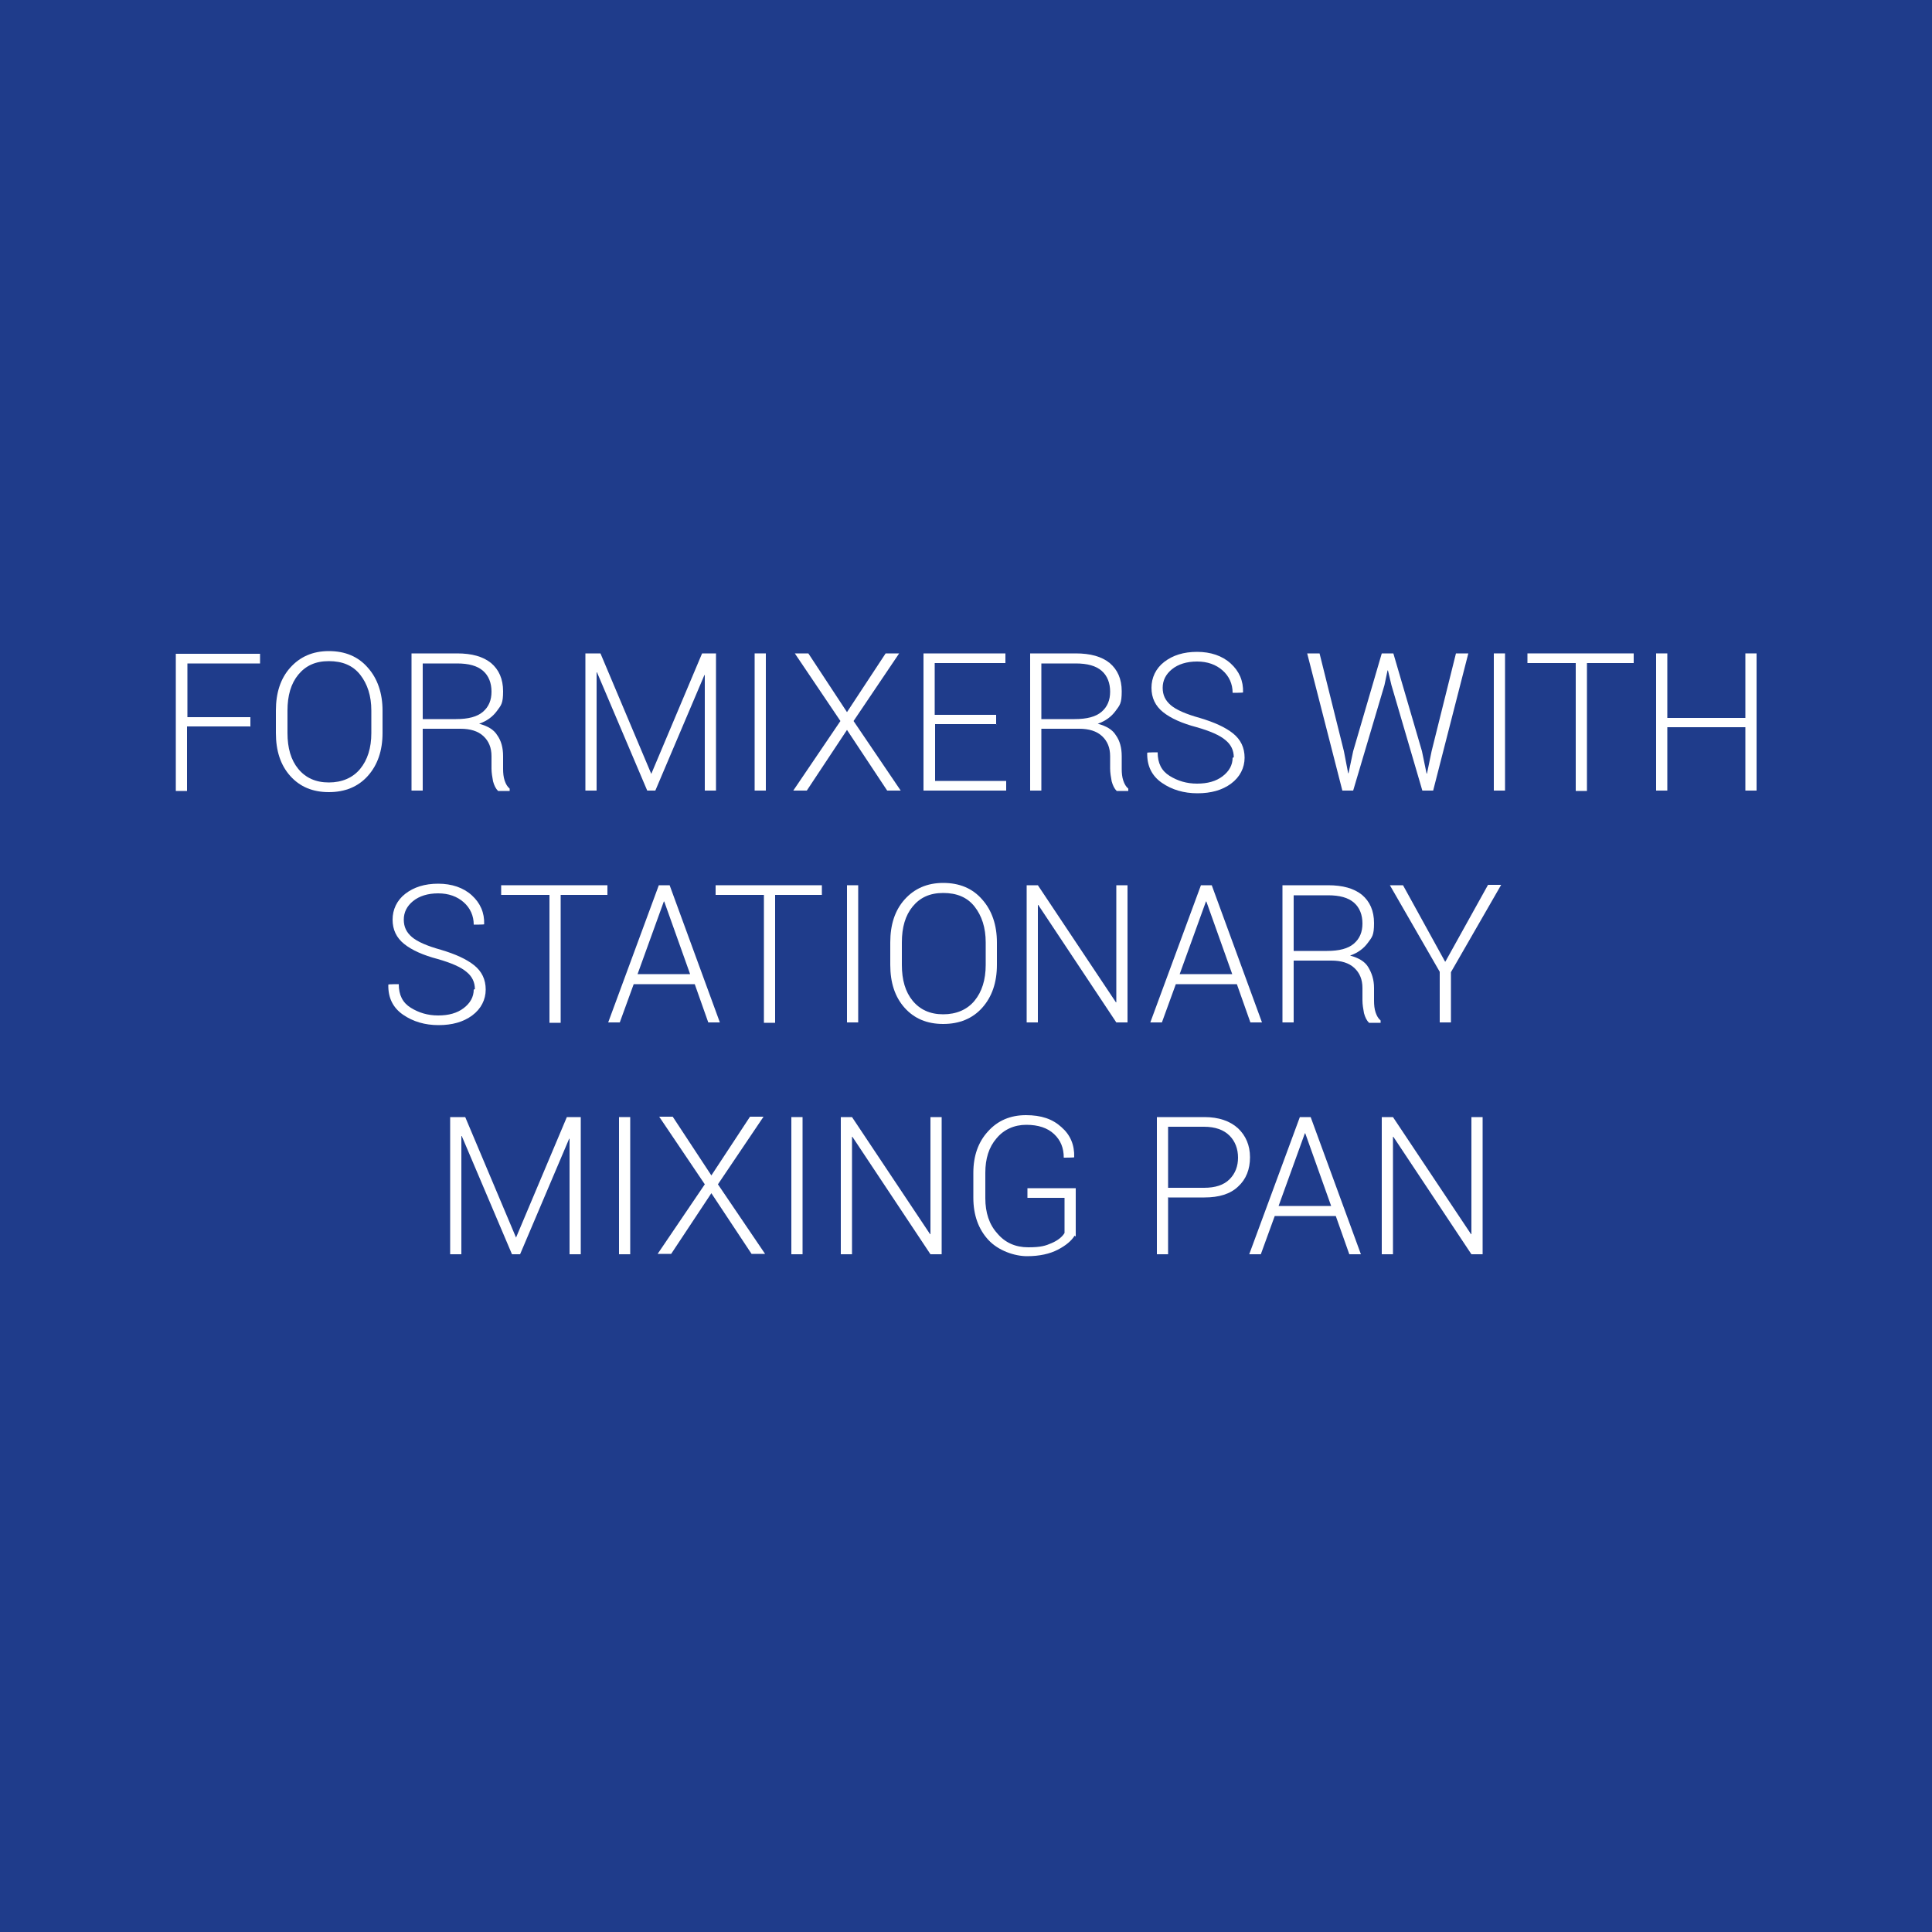 <?xml version="1.0" encoding="UTF-8"?>
<svg id="Ebene_1" xmlns="http://www.w3.org/2000/svg" version="1.1" viewBox="0 0 500 500">
  <!-- Generator: Adobe Illustrator 29.2.0, SVG Export Plug-In . SVG Version: 2.1.0 Build 10)  -->
  <defs>
    <style>
      .st0 {
        fill: #fff;
      }

      .st1 {
        fill: #1f3c8b;
      }
    </style>
  </defs>
  <rect class="st1" width="500" height="500"/>
  <g>
    <path class="st0" d="M64.7,188h-16.3v16.7h-2.9v-35.5h21.8v2.5h-18.8v13.9h16.3v2.5Z"/>
    <path class="st0" d="M99,189.7c0,4.6-1.3,8.3-3.8,11.1s-5.9,4.2-10.1,4.2-7.5-1.4-10-4.2-3.7-6.5-3.7-11.1v-5.8c0-4.6,1.2-8.3,3.7-11.1,2.5-2.8,5.8-4.3,10-4.3s7.6,1.4,10.1,4.3c2.5,2.8,3.8,6.6,3.8,11.1v5.8ZM96.1,183.9c0-3.8-1-6.9-2.9-9.3s-4.6-3.5-8.1-3.5-6,1.2-7.9,3.5c-1.9,2.3-2.8,5.4-2.8,9.3v5.8c0,3.9.9,7,2.8,9.3s4.5,3.5,7.9,3.5,6.2-1.2,8.1-3.5c1.9-2.3,2.9-5.4,2.9-9.3v-5.8Z"/>
    <path class="st0" d="M109.4,188.5v16.1h-2.9v-35.5h11.8c3.8,0,6.7.8,8.8,2.5,2,1.7,3.1,4.1,3.1,7.3s-.5,3.6-1.6,5.1-2.6,2.6-4.6,3.3c2.2.6,3.8,1.5,4.7,3,1,1.4,1.5,3.2,1.5,5.4v3.3c0,1.1.1,2.1.4,3,.3.9.7,1.6,1.3,2.1v.6h-3c-.6-.6-1-1.4-1.3-2.5-.2-1.1-.4-2.2-.4-3.3v-3.2c0-2.2-.7-3.9-2.1-5.2-1.4-1.3-3.4-1.9-5.9-1.9h-9.8ZM109.4,186.1h8.6c3.2,0,5.5-.6,7-1.9,1.5-1.3,2.2-3,2.2-5.2s-.7-4.1-2.2-5.4c-1.5-1.3-3.7-1.9-6.7-1.9h-8.9v14.5Z"/>
    <path class="st0" d="M168.4,200.4h.1l13.2-31.3h3.6v35.5h-2.9v-29.9h-.1s-12.7,29.9-12.7,29.9h-2.1l-13-30.6h-.1v30.6h-2.9v-35.5h3.9l13.2,31.3Z"/>
    <path class="st0" d="M198.2,204.6h-2.9v-35.5h2.9v35.5Z"/>
    <path class="st0" d="M219.2,184.3l10-15.2h3.5l-11.8,17.5,12.2,18h-3.5l-10.4-15.7-10.4,15.7h-3.5l12.2-18-11.8-17.5h3.5l10,15.2Z"/>
    <path class="st0" d="M257.9,187.4h-15.9v14.7h18.4v2.5h-21.4v-35.5h21.2v2.5h-18.3v13.4h15.9v2.5Z"/>
    <path class="st0" d="M269.5,188.5v16.1h-2.9v-35.5h11.8c3.8,0,6.7.8,8.8,2.5,2,1.7,3.1,4.1,3.1,7.3s-.5,3.6-1.6,5.1-2.6,2.6-4.6,3.3c2.2.6,3.8,1.5,4.7,3,1,1.4,1.5,3.2,1.5,5.4v3.3c0,1.1.1,2.1.4,3,.3.9.7,1.6,1.3,2.1v.6h-3c-.6-.6-1-1.4-1.3-2.5-.2-1.1-.4-2.2-.4-3.3v-3.2c0-2.2-.7-3.9-2.1-5.2-1.4-1.3-3.4-1.9-5.9-1.9h-9.8ZM269.5,186.1h8.6c3.2,0,5.5-.6,7-1.9,1.5-1.3,2.2-3,2.2-5.2s-.7-4.1-2.2-5.4c-1.5-1.3-3.7-1.9-6.7-1.9h-8.9v14.5Z"/>
    <path class="st0" d="M319.3,196c0-1.8-.7-3.3-2.2-4.5-1.4-1.2-3.9-2.3-7.4-3.3-3.8-1-6.7-2.3-8.7-3.9-2-1.6-3-3.7-3-6.3s1.1-5,3.3-6.7c2.2-1.7,5-2.6,8.5-2.6s6.5,1,8.7,3,3.3,4.5,3.2,7.5h0c0,.1-2.7.1-2.7.1,0-2.3-.9-4.3-2.6-5.8-1.7-1.5-3.9-2.3-6.6-2.3s-4.9.7-6.5,2c-1.6,1.3-2.4,2.9-2.4,4.8s.7,3.3,2.1,4.5c1.4,1.2,3.9,2.3,7.5,3.3,3.7,1.1,6.6,2.4,8.6,4,2,1.6,3,3.7,3,6.3s-1.2,5-3.5,6.7-5.2,2.5-8.7,2.5-6.6-.9-9.2-2.7c-2.6-1.8-3.9-4.4-3.8-7.8h0c0-.1,2.7-.1,2.7-.1,0,2.8,1,4.8,3.1,6.1,2.1,1.3,4.4,2,7.1,2s4.9-.6,6.6-1.9,2.6-2.9,2.6-4.8Z"/>
    <path class="st0" d="M347.8,194.4l1.1,5.7h.1l1.2-5.7,7.4-25.3h3l7.4,25.3,1.2,5.8h.1l1.2-5.8,6.3-25.3h3.2l-9.1,35.5h-2.8l-8-27.3-.9-3.8h-.1l-.8,3.8-8.1,27.3h-2.8l-9.1-35.5h3.2l6.3,25.3Z"/>
    <path class="st0" d="M389.5,204.6h-2.9v-35.5h2.9v35.5Z"/>
    <path class="st0" d="M422.8,171.6h-12.1v33.1h-2.9v-33.1h-12.5v-2.5h27.5v2.5Z"/>
    <path class="st0" d="M454.6,204.6h-2.9v-16.4h-20.2v16.4h-2.9v-35.5h2.9v16.7h20.2v-16.7h2.9v35.5Z"/>
    <path class="st0" d="M122.9,256c0-1.8-.7-3.3-2.2-4.5-1.4-1.2-3.9-2.3-7.4-3.3-3.8-1-6.7-2.3-8.7-3.9-2-1.6-3-3.7-3-6.3s1.1-5,3.3-6.7c2.2-1.7,5-2.6,8.5-2.6s6.5,1,8.7,3,3.3,4.5,3.2,7.5h0c0,.1-2.7.1-2.7.1,0-2.3-.9-4.3-2.6-5.8-1.7-1.5-3.9-2.3-6.6-2.3s-4.9.7-6.5,2c-1.6,1.3-2.4,2.9-2.4,4.8s.7,3.3,2.1,4.5c1.4,1.2,3.9,2.3,7.5,3.3,3.7,1.1,6.6,2.4,8.6,4,2,1.6,3,3.7,3,6.3s-1.2,5-3.5,6.7-5.2,2.5-8.7,2.5-6.6-.9-9.2-2.7c-2.6-1.8-3.9-4.4-3.8-7.8h0c0-.1,2.7-.1,2.7-.1,0,2.8,1,4.8,3.1,6.1,2.1,1.3,4.4,2,7.1,2s4.9-.6,6.6-1.9,2.6-2.9,2.6-4.8Z"/>
    <path class="st0" d="M157.2,231.6h-12.1v33.1h-2.9v-33.1h-12.5v-2.5h27.5v2.5Z"/>
    <path class="st0" d="M179.6,254.7h-15.6l-3.6,9.9h-3l13.1-35.5h2.8l13,35.5h-3l-3.5-9.9ZM164.9,252.1h13.7l-6.7-18.8h-.1l-6.8,18.8Z"/>
    <path class="st0" d="M212.7,231.6h-12.1v33.1h-2.9v-33.1h-12.5v-2.5h27.5v2.5Z"/>
    <path class="st0" d="M222.1,264.6h-2.9v-35.5h2.9v35.5Z"/>
    <path class="st0" d="M258,249.7c0,4.6-1.3,8.3-3.8,11.1s-5.9,4.2-10.1,4.2-7.5-1.4-10-4.2-3.7-6.5-3.7-11.1v-5.8c0-4.6,1.2-8.3,3.7-11.1,2.5-2.8,5.8-4.3,10-4.3s7.6,1.4,10.1,4.3c2.5,2.8,3.8,6.6,3.8,11.1v5.8ZM255.1,243.9c0-3.8-1-6.9-2.9-9.3s-4.6-3.5-8.1-3.5-6,1.2-7.9,3.5c-1.9,2.3-2.8,5.4-2.8,9.3v5.8c0,3.9.9,7,2.8,9.3s4.5,3.5,7.9,3.5,6.2-1.2,8.1-3.5,2.9-5.4,2.9-9.3v-5.8Z"/>
    <path class="st0" d="M291.8,264.6h-2.9l-20.2-30.4h-.1v30.4h-2.9v-35.5h2.9l20.2,30.3h.1v-30.3h2.9v35.5Z"/>
    <path class="st0" d="M319.9,254.7h-15.6l-3.6,9.9h-3l13.1-35.5h2.8l13,35.5h-3l-3.5-9.9ZM305.2,252.1h13.7l-6.7-18.8h-.1l-6.8,18.8Z"/>
    <path class="st0" d="M334.8,248.5v16.1h-2.9v-35.5h11.8c3.8,0,6.7.8,8.8,2.5,2,1.7,3.1,4.1,3.1,7.3s-.5,3.6-1.6,5.1-2.6,2.6-4.6,3.3c2.2.6,3.8,1.5,4.7,3s1.5,3.2,1.5,5.4v3.3c0,1.1.1,2.1.4,3,.3.9.7,1.6,1.3,2.1v.6h-3c-.6-.6-1-1.4-1.3-2.5-.2-1.1-.4-2.2-.4-3.3v-3.2c0-2.2-.7-3.9-2.1-5.2-1.4-1.3-3.4-1.9-5.9-1.9h-9.8ZM334.8,246.1h8.6c3.2,0,5.5-.6,7-1.9,1.5-1.3,2.2-3,2.2-5.2s-.7-4.1-2.2-5.4c-1.5-1.3-3.7-1.9-6.7-1.9h-8.9v14.5Z"/>
    <path class="st0" d="M374.1,248.8l11-19.8h3.4l-13,22.6v13h-2.9v-13.1l-12.9-22.4h3.4l10.9,19.8Z"/>
    <path class="st0" d="M133.4,320.4h.1l13.2-31.3h3.6v35.5h-2.9v-29.9h-.1s-12.7,29.9-12.7,29.9h-2.1l-13-30.6h-.1v30.6h-2.9v-35.5h3.9l13.2,31.3Z"/>
    <path class="st0" d="M163.1,324.6h-2.9v-35.5h2.9v35.5Z"/>
    <path class="st0" d="M184.1,304.2l10-15.2h3.5l-11.8,17.5,12.2,18h-3.5l-10.4-15.7-10.4,15.7h-3.5l12.2-18-11.8-17.5h3.5l10,15.2Z"/>
    <path class="st0" d="M207.7,324.6h-2.9v-35.5h2.9v35.5Z"/>
    <path class="st0" d="M243.7,324.6h-2.9l-20.2-30.4h-.1v30.4h-2.9v-35.5h2.9l20.2,30.3h.1v-30.3h2.9v35.5Z"/>
    <path class="st0" d="M278.1,319.8c-.8,1.3-2.2,2.5-4.3,3.6-2.1,1.1-4.8,1.7-8,1.7s-7.4-1.4-10-4.2c-2.6-2.8-3.9-6.5-3.9-10.9v-6.5c0-4.4,1.3-8,3.8-10.7,2.5-2.8,5.8-4.2,9.8-4.2s6.9,1,9.2,3.1c2.3,2,3.4,4.6,3.3,7.8h0c0,.1-2.7.1-2.7.1,0-2.5-.8-4.5-2.5-6.1-1.7-1.6-4.1-2.4-7.2-2.4s-5.8,1.2-7.7,3.5c-2,2.3-2.9,5.3-2.9,8.9v6.6c0,3.7,1,6.8,3.1,9.1,2,2.4,4.7,3.6,8,3.6s4.5-.4,6.1-1.1c1.6-.7,2.7-1.6,3.3-2.6v-9.1h-9.6v-2.5h12.5v12.5Z"/>
    <path class="st0" d="M302.3,309.8v14.8h-2.9v-35.5h12.3c3.7,0,6.6,1,8.7,2.9,2,1.9,3.1,4.4,3.1,7.5s-1,5.7-3.1,7.6c-2,1.9-4.9,2.8-8.7,2.8h-9.3ZM302.3,307.4h9.3c2.9,0,5.1-.7,6.6-2.2s2.2-3.4,2.2-5.6-.7-4.2-2.2-5.7c-1.5-1.5-3.7-2.3-6.6-2.3h-9.3v15.8Z"/>
    <path class="st0" d="M345.5,314.7h-15.6l-3.6,9.9h-3l13.1-35.5h2.8l13,35.5h-3l-3.5-9.9ZM330.8,312.1h13.7l-6.7-18.8h-.1l-6.8,18.8Z"/>
    <path class="st0" d="M383.7,324.6h-2.9l-20.2-30.4h-.1v30.4h-2.9v-35.5h2.9l20.2,30.3h.1v-30.3h2.9v35.5Z"/>
  </g>
</svg>